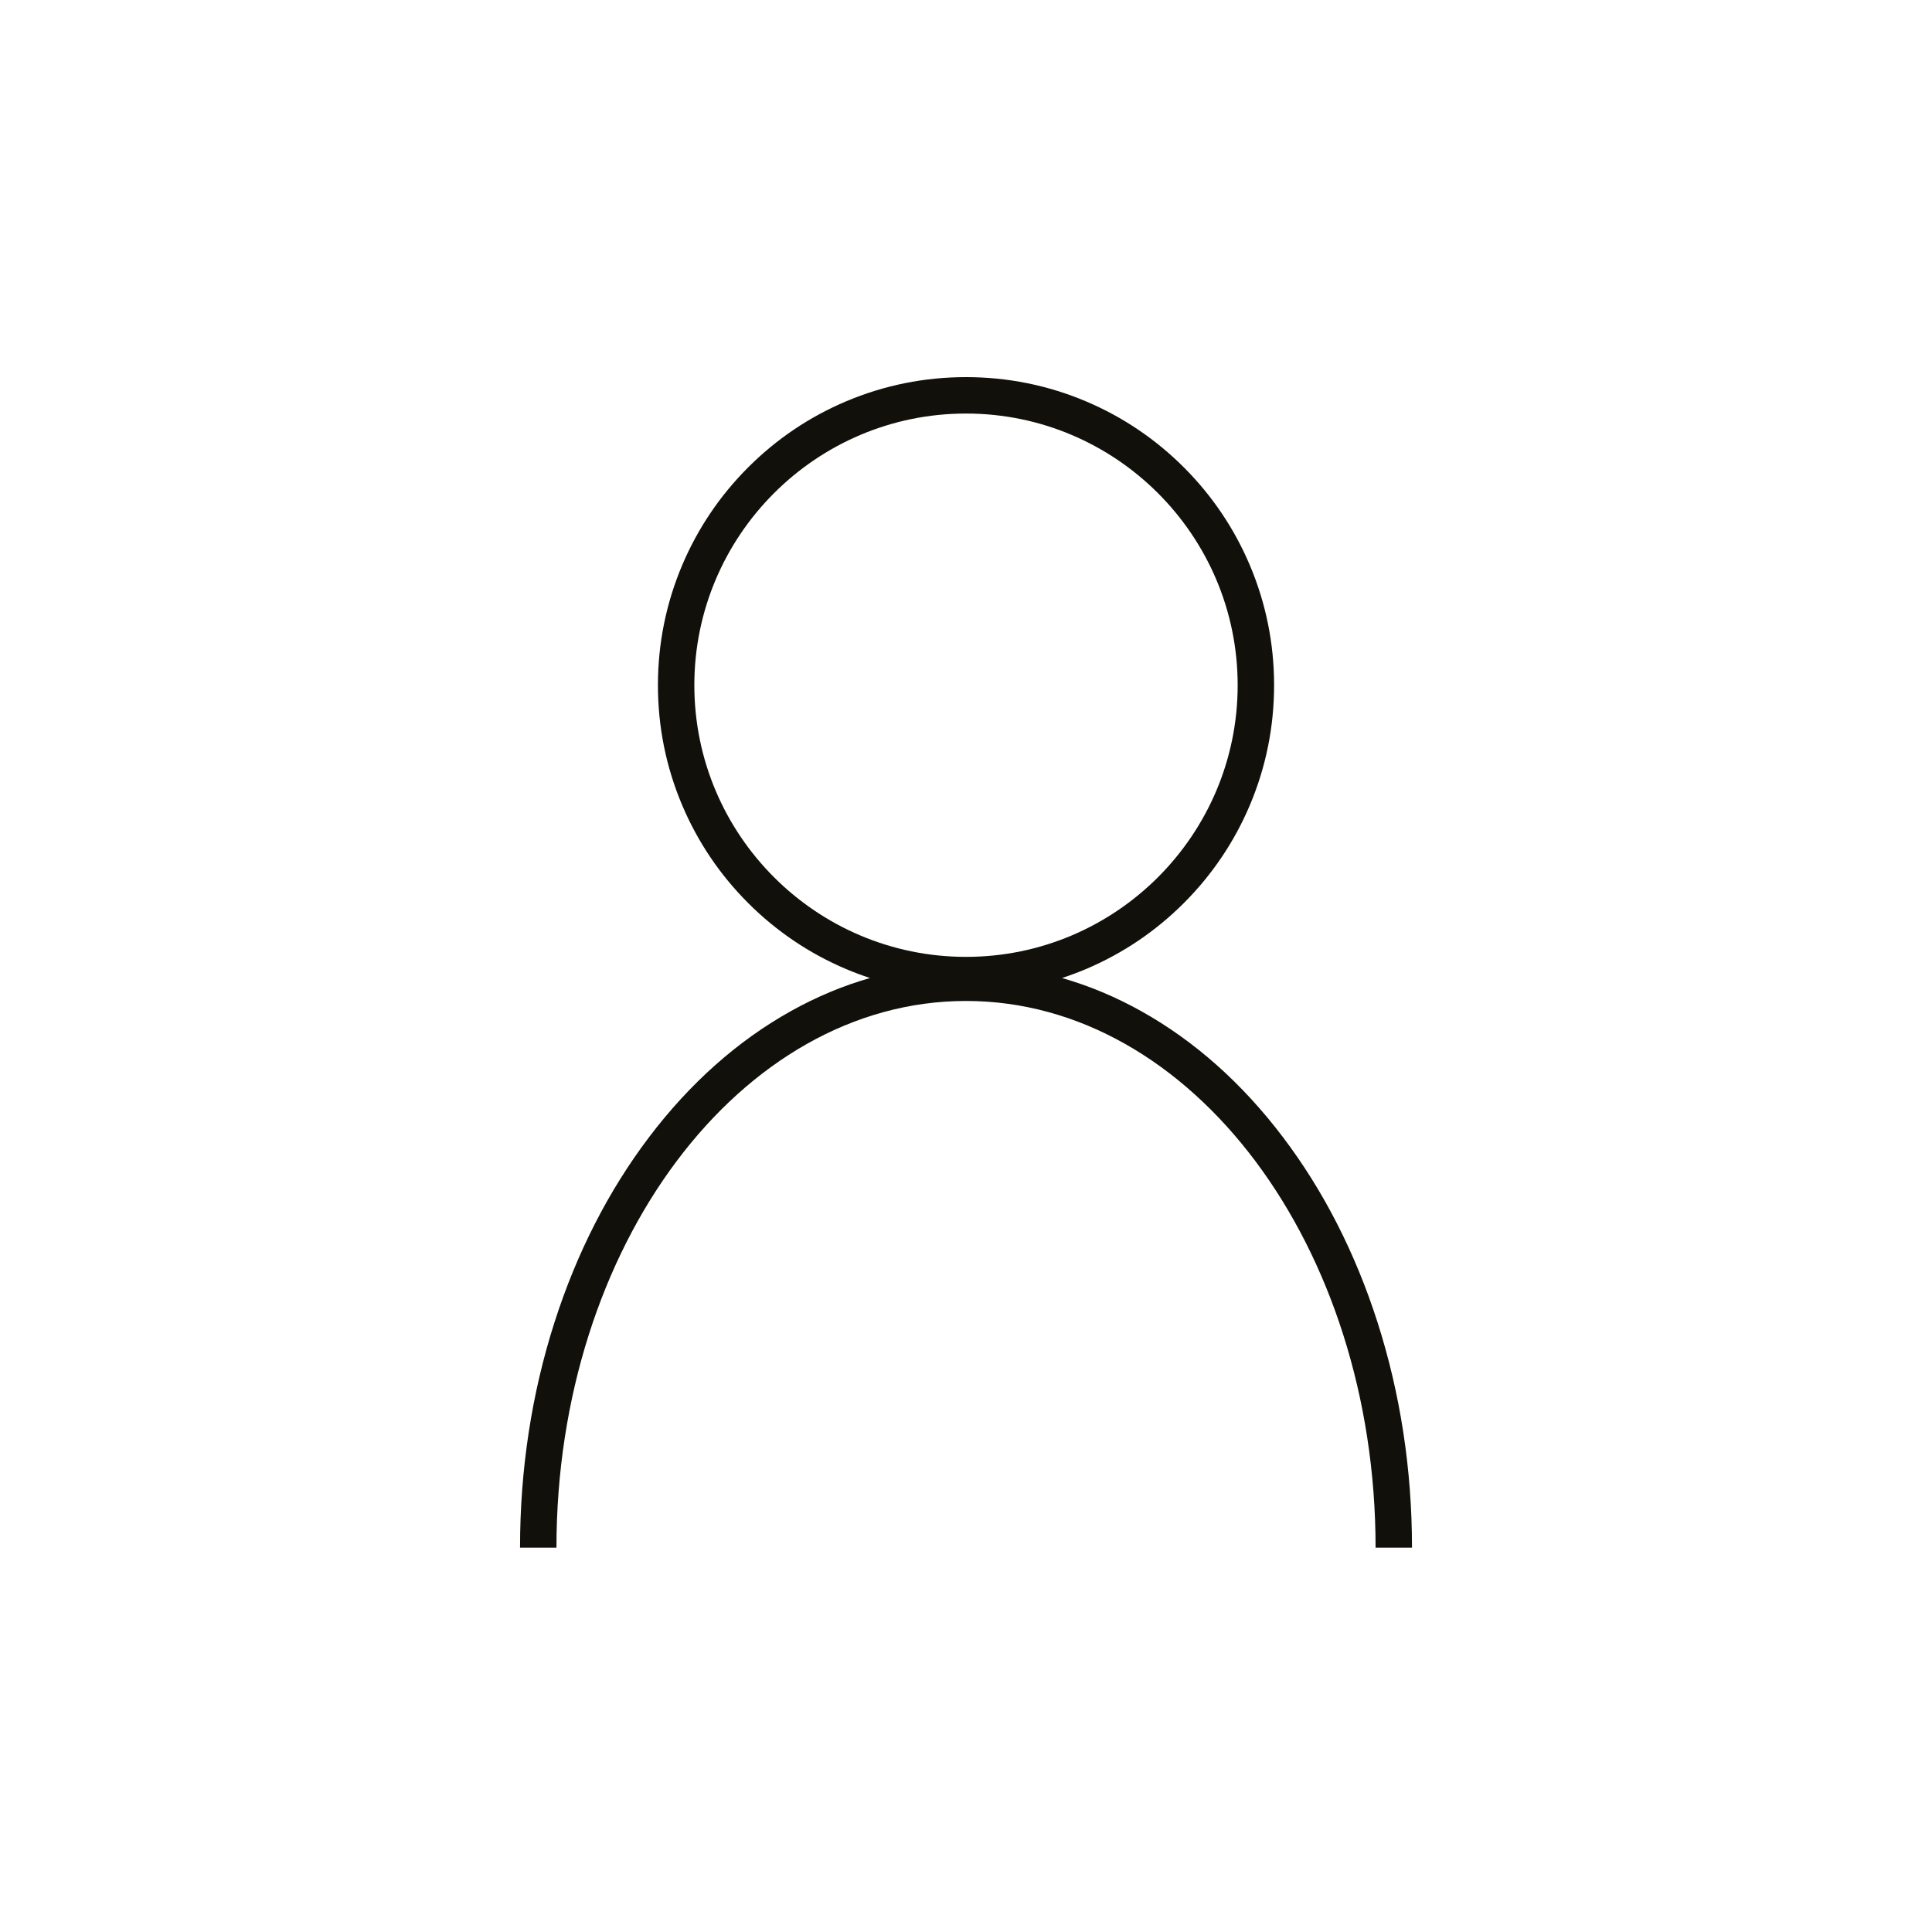 <?xml version="1.0" encoding="utf-8"?>
<!-- Generator: Adobe Illustrator 25.2.1, SVG Export Plug-In . SVG Version: 6.00 Build 0)  -->
<svg version="1.1" id="Calque_2" xmlns="http://www.w3.org/2000/svg" xmlns:xlink="http://www.w3.org/1999/xlink" x="0px" y="0px"
	 viewBox="0 0 2122 2122" style="enable-background:new 0 0 2122 2122;" xml:space="preserve">
<style type="text/css">
	.st0{fill:#12100B;}
</style>
<path class="st0" d="M1512.96,1452.24c-24.36-76.04-59.28-144.4-103.79-203.19c-44.83-59.2-97.16-105.75-155.53-138.35
	c-28.29-15.8-57.41-27.98-87.19-36.5c8.86-2.91,17.63-6.17,26.28-9.83c40.3-17.04,76.48-41.44,107.55-72.51
	c31.07-31.07,55.47-67.26,72.51-107.55c17.65-41.73,26.6-86.05,26.6-131.72s-8.95-89.99-26.6-131.72
	c-17.04-40.3-41.44-76.48-72.51-107.55c-31.07-31.07-67.26-55.47-107.55-72.51c-41.73-17.65-86.05-26.6-131.72-26.6
	c-45.67,0-89.99,8.95-131.72,26.6c-40.3,17.04-76.48,41.44-107.55,72.51c-31.07,31.07-55.47,67.26-72.51,107.55
	c-17.65,41.73-26.6,86.05-26.6,131.72s8.95,89.99,26.6,131.72c17.04,40.3,41.44,76.48,72.51,107.55
	c31.07,31.07,67.26,55.47,107.55,72.51c8.65,3.66,17.42,6.92,26.28,9.83c-29.78,8.52-58.9,20.7-87.19,36.5
	c-58.38,32.61-110.71,79.16-155.53,138.35c-44.52,58.79-79.44,127.15-103.79,203.19c-25.13,78.47-37.88,161.77-37.88,247.61h40
	c0-331.09,201.8-600.45,449.84-600.45c248.04,0,449.84,269.36,449.84,600.45h40C1550.84,1614.02,1538.09,1530.71,1512.96,1452.24z
	 M762.62,752.59c0-164.53,133.85-298.38,298.38-298.38s298.38,133.85,298.38,298.38s-133.85,298.38-298.38,298.38
	S762.62,917.11,762.62,752.59z"/>
</svg>
